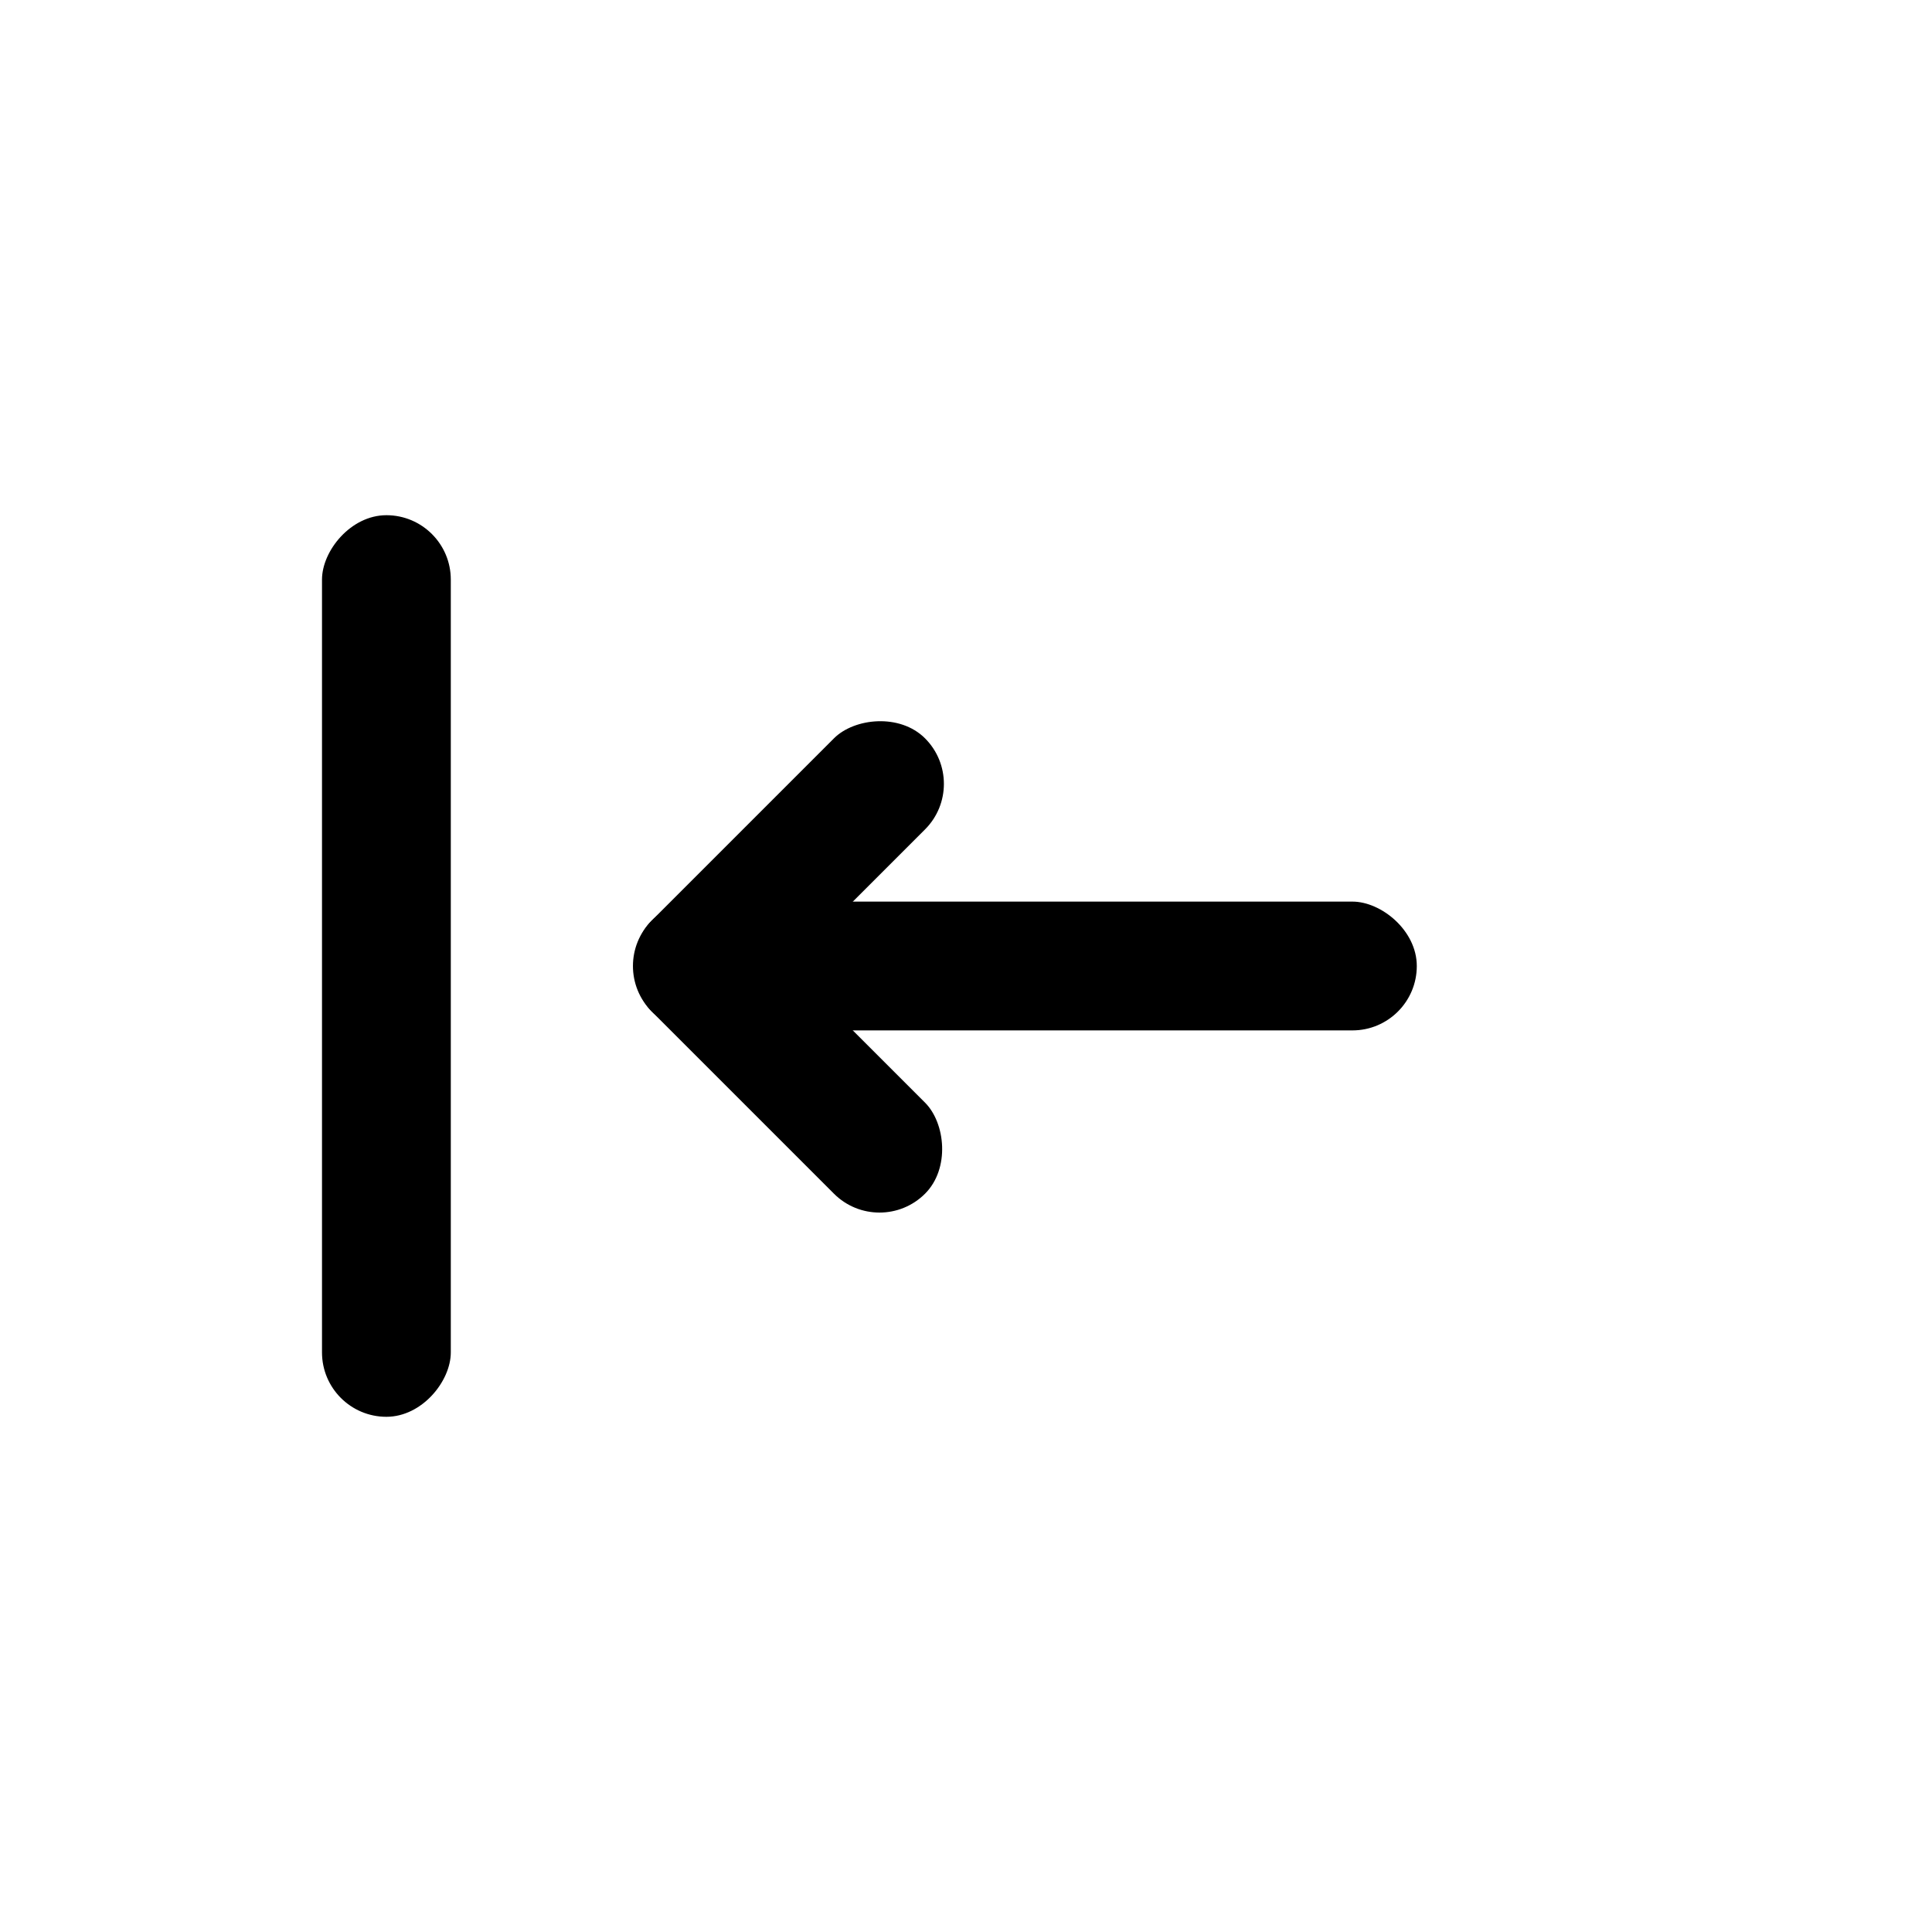 <svg xmlns="http://www.w3.org/2000/svg" width="30" height="30" fill="none"><rect width="2" height="12" fill="#000" rx="1" transform="matrix(0 1 1 0 10 14)"/><rect width="2" height="6" fill="#000" rx="1" transform="scale(1 -1) rotate(-45 -13.4 -18.864)"/><rect width="2" height="6" fill="#000" rx="1" transform="scale(-1 1) rotate(45 -21.814 -6.278)"/><rect width="2" height="14" fill="#000" rx="1" transform="matrix(-1 0 0 1 7 8)"/></svg>